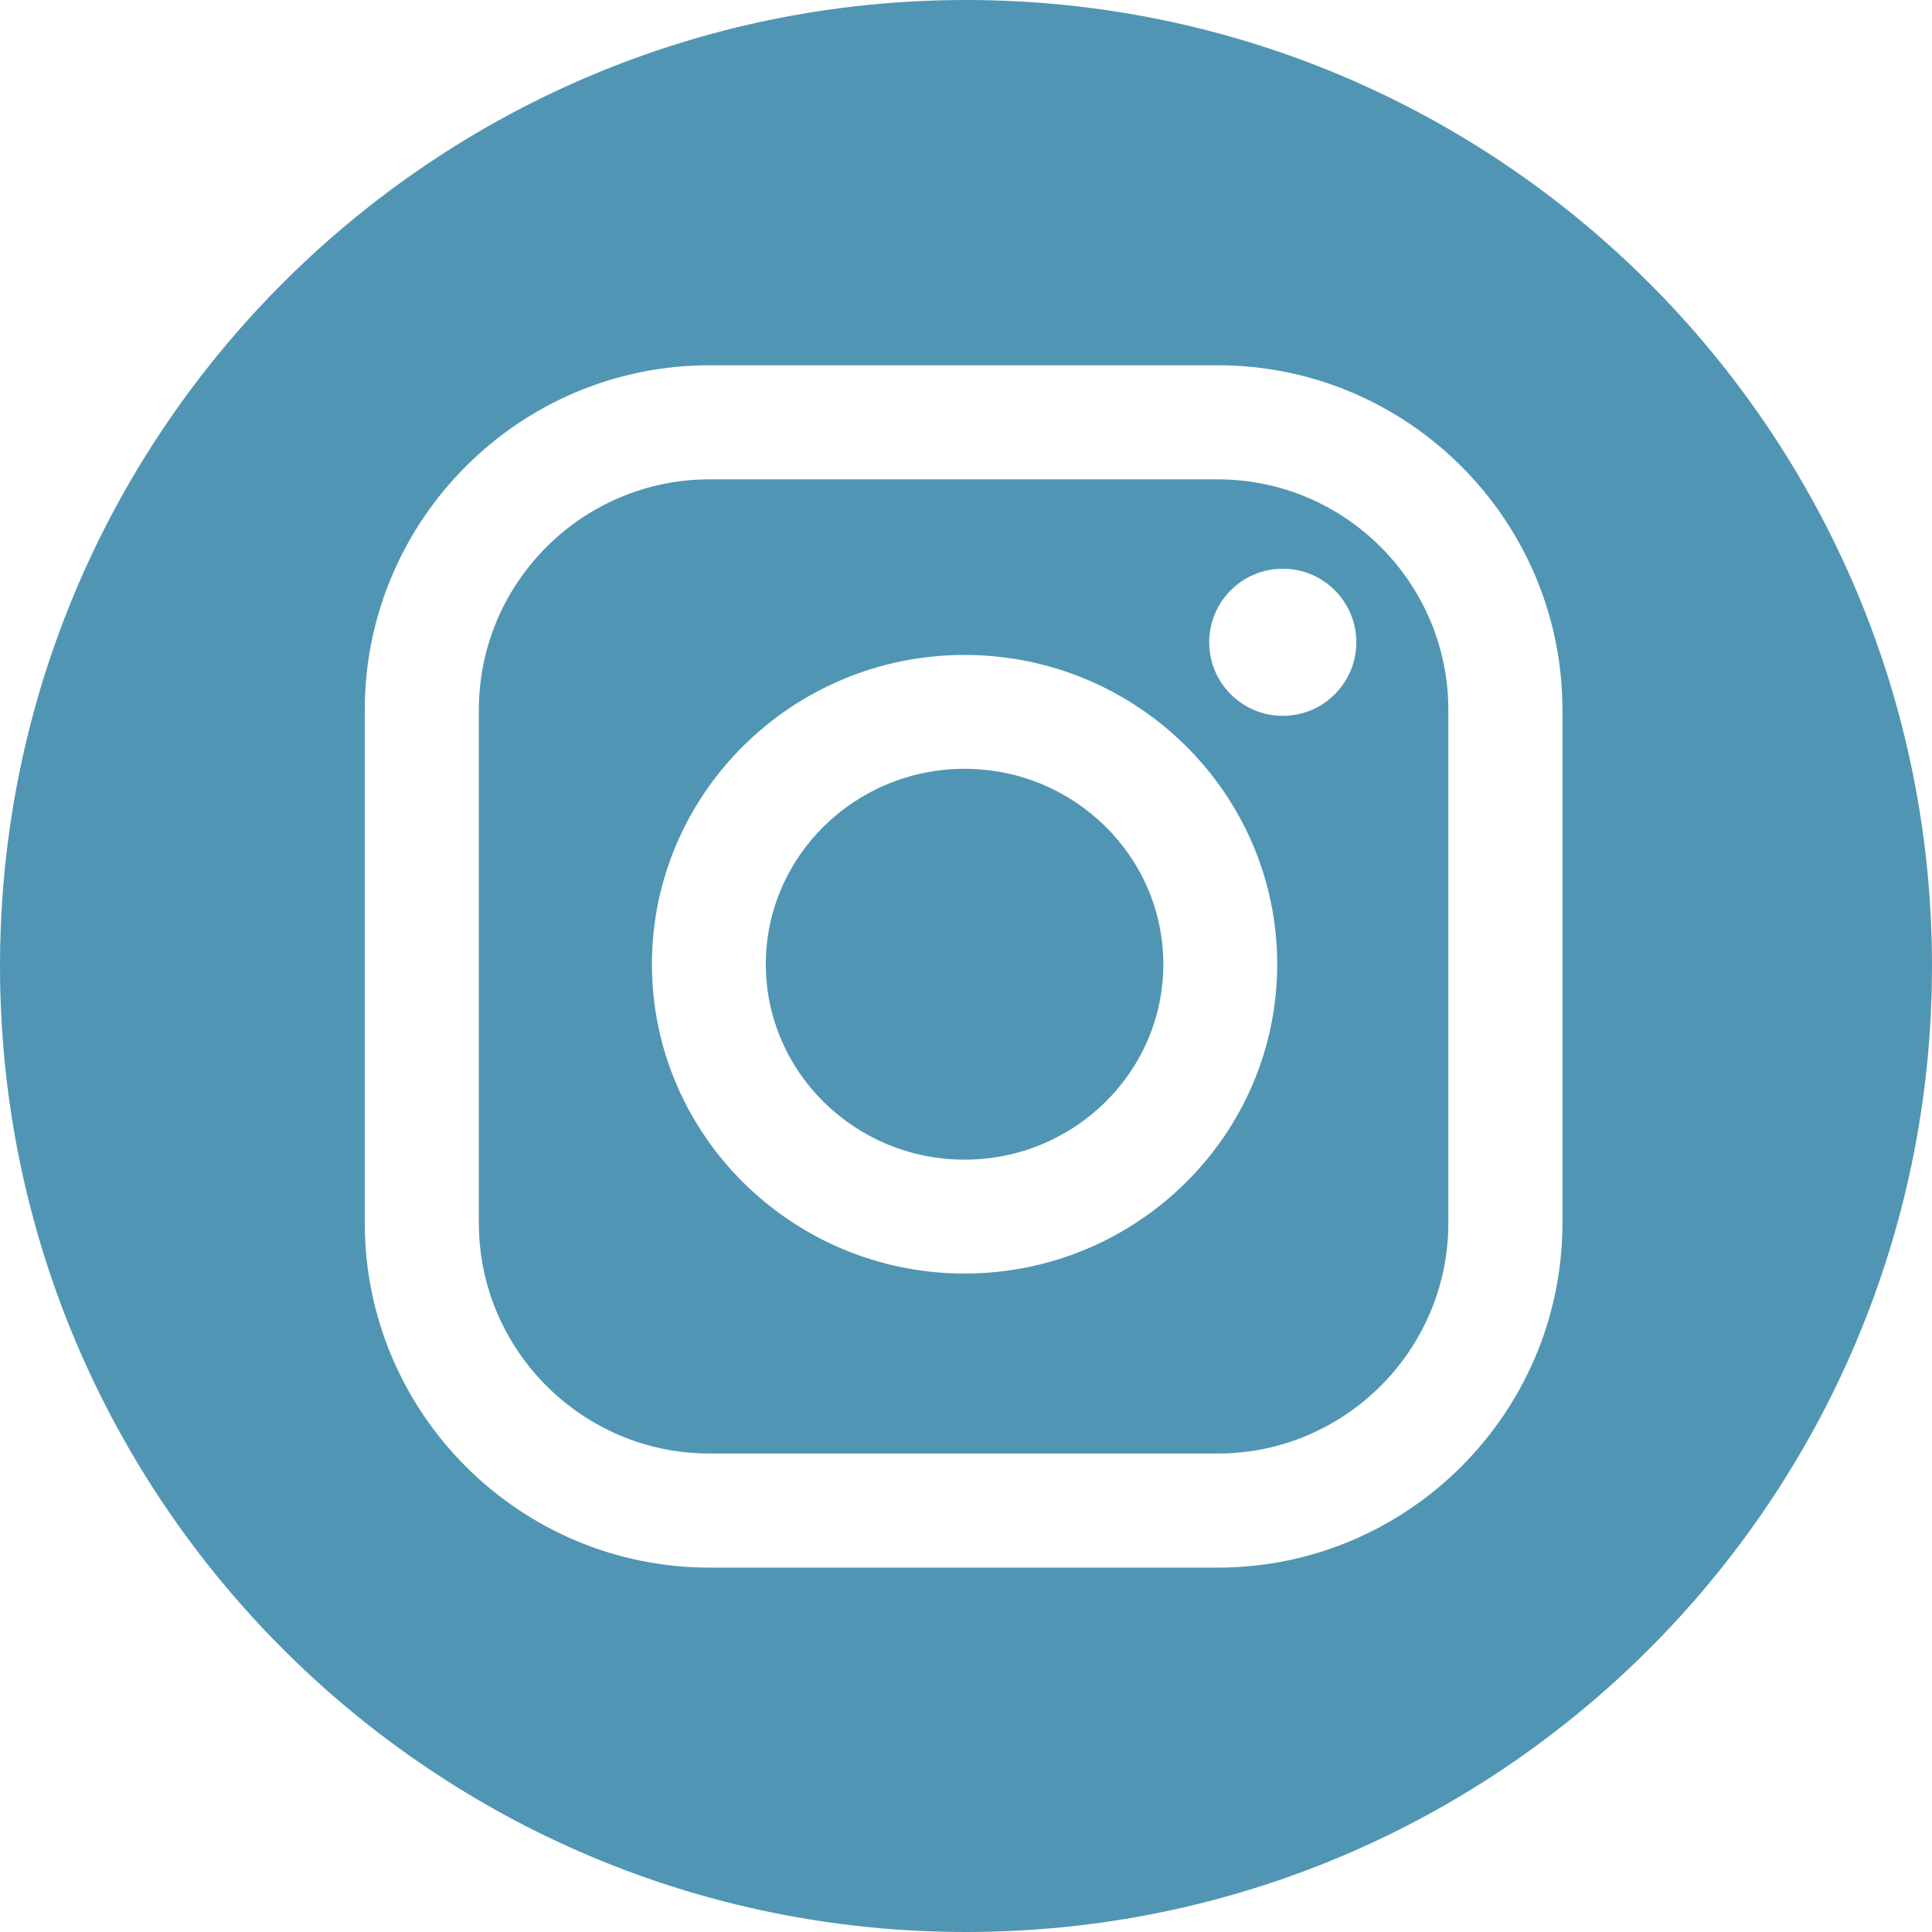 <?xml version="1.0" encoding="UTF-8"?> <svg xmlns="http://www.w3.org/2000/svg" xmlns:xlink="http://www.w3.org/1999/xlink" version="1.1" id="Layer_1" x="0px" y="0px" viewBox="0 0 98.624 98.624" style="enable-background:new 0 0 98.624 98.624;" xml:space="preserve" fill="#5096b4"> <g> <path d="M62.161,24.47H36.218c-6.492,0-11.774,5.282-11.774,11.774v26.181c0,6.492,5.282,11.774,11.774,11.774h25.943 c6.492,0,11.774-5.282,11.774-11.774V36.244C73.935,29.752,68.653,24.47,62.161,24.47z M49.239,65.011 c-8.8,0-15.959-7.083-15.959-15.789c0-8.706,7.16-15.789,15.959-15.789s15.959,7.083,15.959,15.789 C65.198,57.928,58.039,65.011,49.239,65.011z M65.482,36.542c-2.074,0-3.755-1.681-3.755-3.755c0-2.074,1.681-3.755,3.755-3.755 c2.074,0,3.755,1.681,3.755,3.755C69.237,34.861,67.556,36.542,65.482,36.542z"></path> <path d="M49.312,0C22.078,0,0,22.078,0,49.312s22.078,49.312,49.312,49.312s49.312-22.078,49.312-49.312S76.546,0,49.312,0z M79.759,62.425c0,9.704-7.895,17.598-17.598,17.598H36.218c-9.704,0-17.598-7.895-17.598-17.598V36.244 c0-9.704,7.895-17.598,17.598-17.598h25.943c9.704,0,17.598,7.895,17.598,17.598V62.425z"></path> <path d="M49.239,39.246c-5.595,0-10.146,4.475-10.146,9.976c0,5.501,4.551,9.976,10.146,9.976c5.595,0,10.146-4.475,10.146-9.976 C59.385,43.721,54.834,39.246,49.239,39.246z"></path> </g> </svg> 